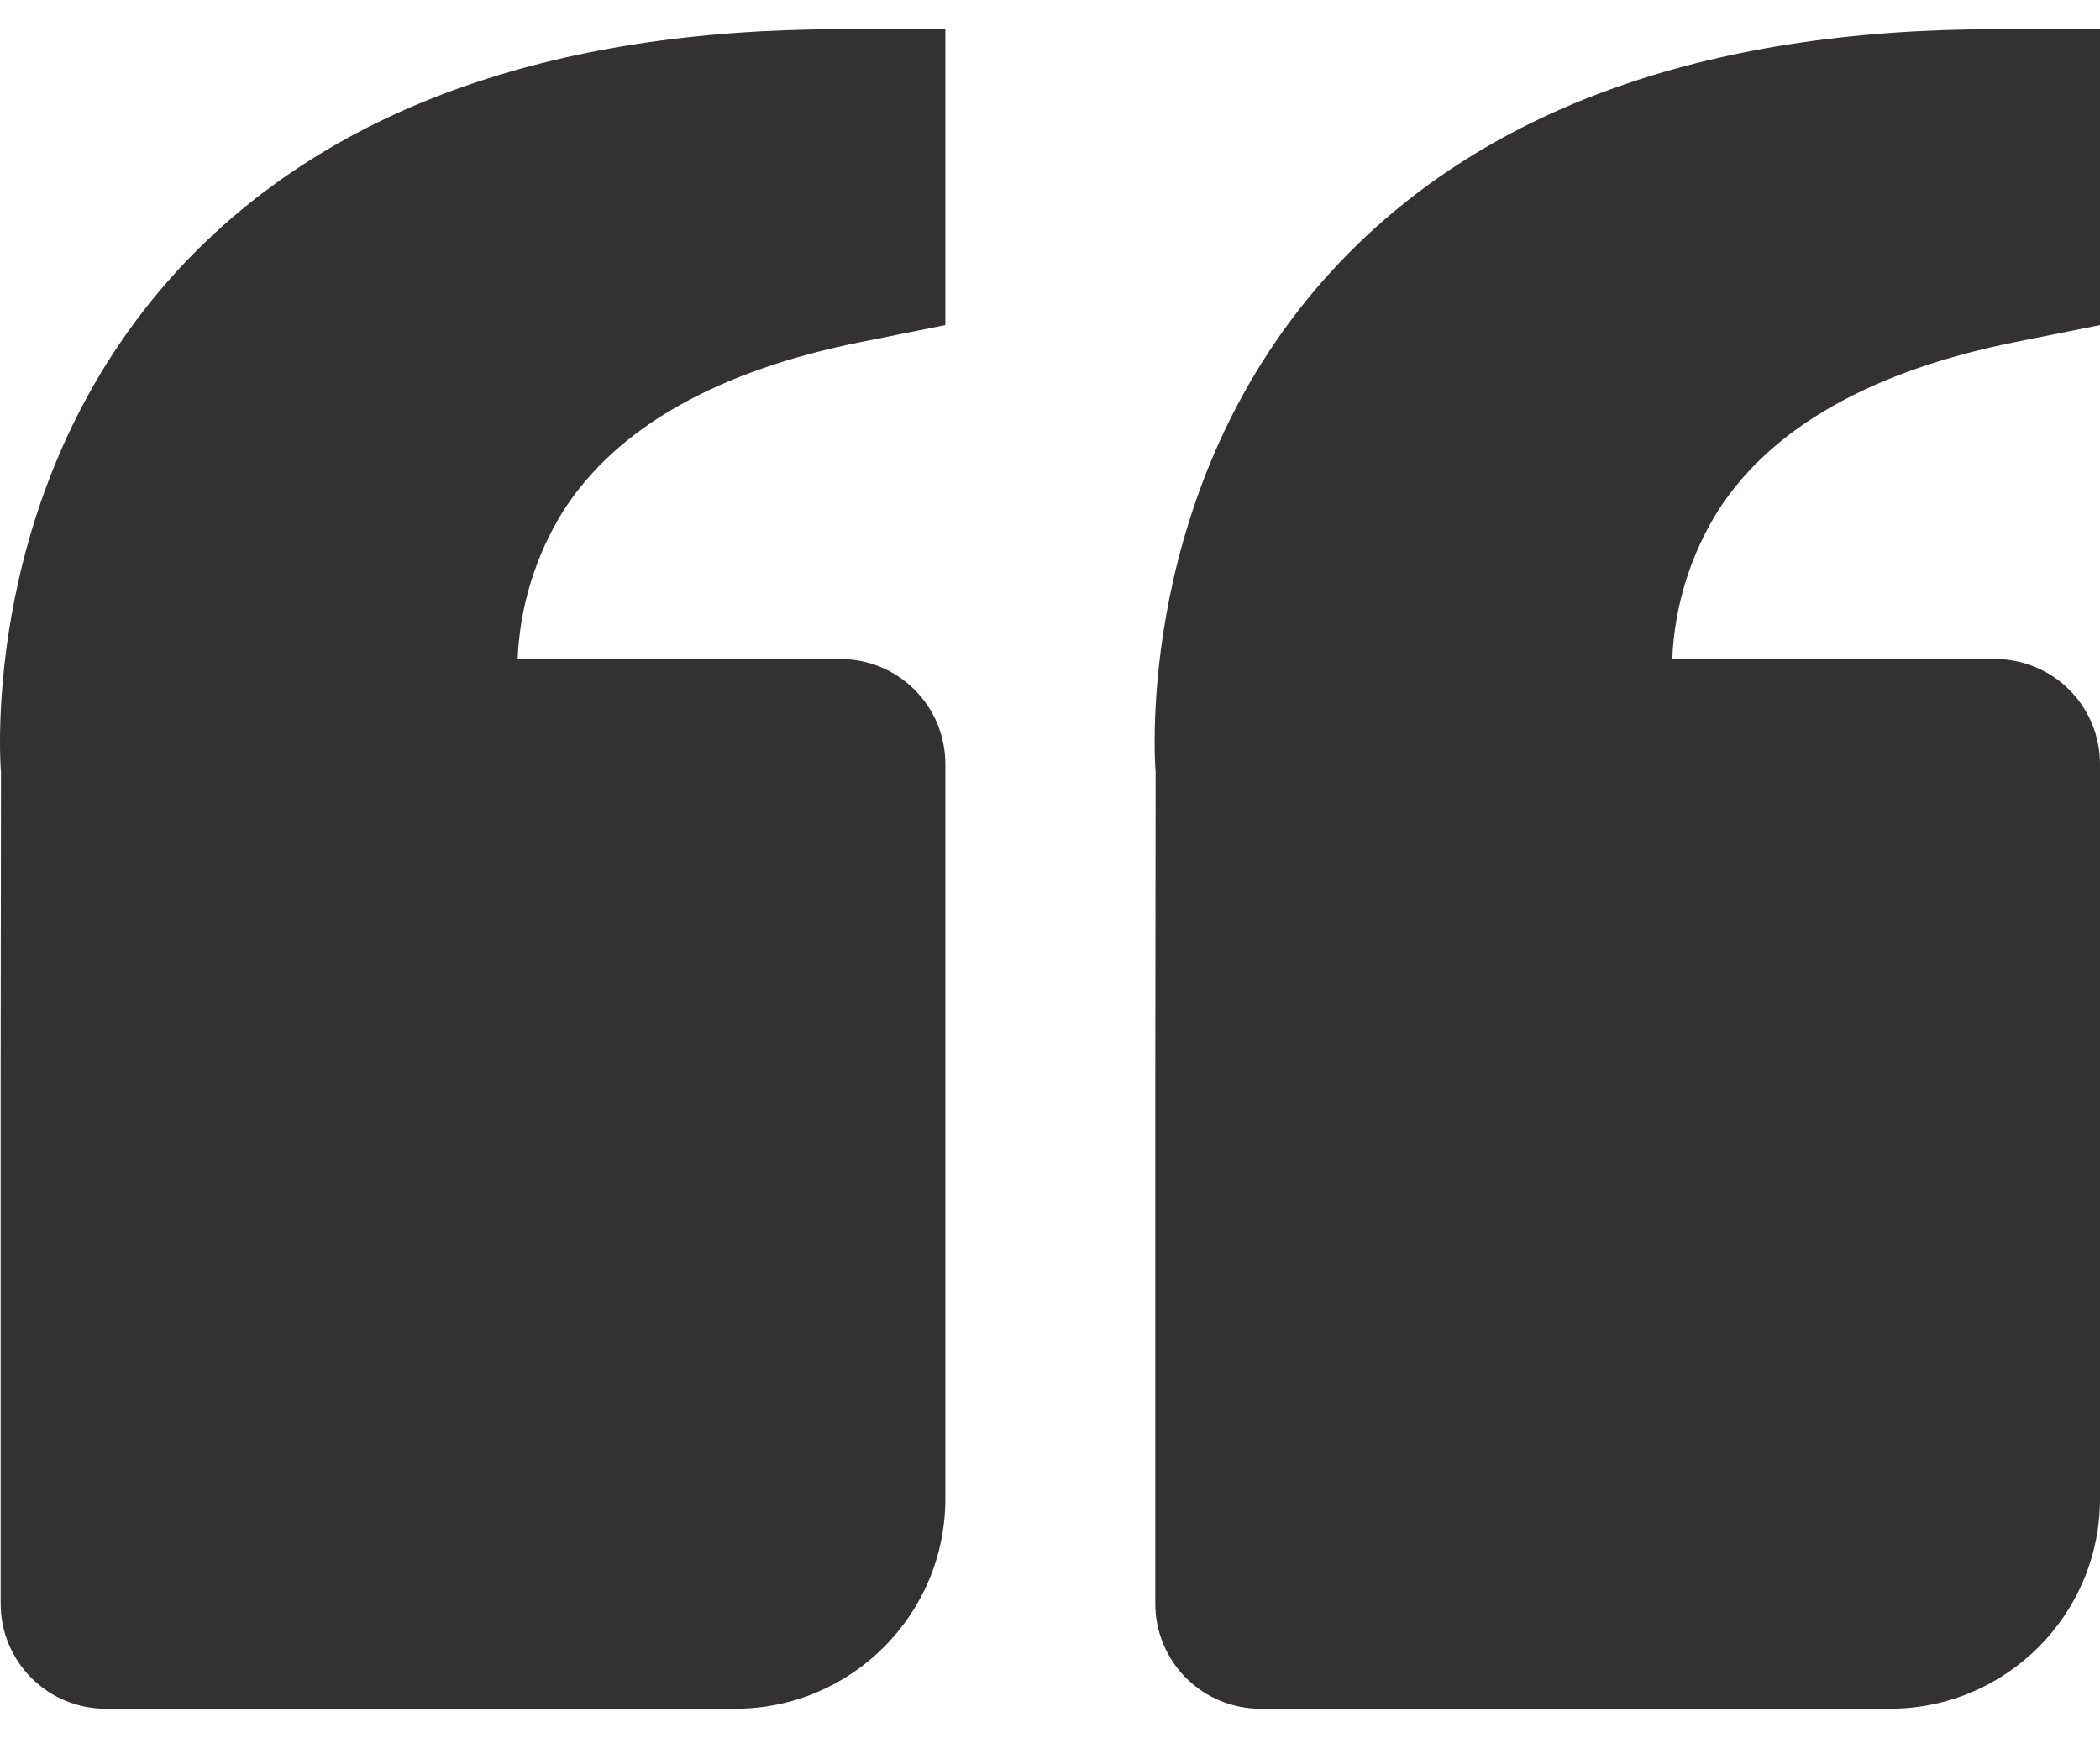 <svg width="58" height="48" viewBox="0 0 58 48" fill="none" xmlns="http://www.w3.org/2000/svg">
<path d="M4.921 7.451C8.988 3.042 15.143 0.807 23.211 0.807H26.11V8.979L23.779 9.446C19.807 10.24 17.045 11.803 15.566 14.096C14.794 15.331 14.357 16.746 14.296 18.201H23.211C23.98 18.201 24.717 18.507 25.261 19.05C25.805 19.594 26.11 20.331 26.11 21.1V41.394C26.11 44.592 23.51 47.192 20.312 47.192H2.917C2.148 47.192 1.411 46.887 0.867 46.343C0.324 45.799 0.018 45.062 0.018 44.293V29.798L0.027 21.335C0.001 21.013 -0.55 13.389 4.921 7.451ZM52.202 47.192H34.807C34.038 47.192 33.301 46.887 32.757 46.343C32.214 45.799 31.908 45.062 31.908 44.293V29.798L31.917 21.335C31.891 21.013 31.34 13.389 36.811 7.451C40.878 3.042 47.033 0.807 55.101 0.807H58V8.979L55.669 9.446C51.697 10.24 48.935 11.803 47.456 14.096C46.684 15.331 46.247 16.746 46.186 18.201H55.101C55.87 18.201 56.607 18.507 57.151 19.05C57.695 19.594 58 20.331 58 21.1V41.394C58 44.592 55.4 47.192 52.202 47.192Z" fill="#333131"/>
</svg>
